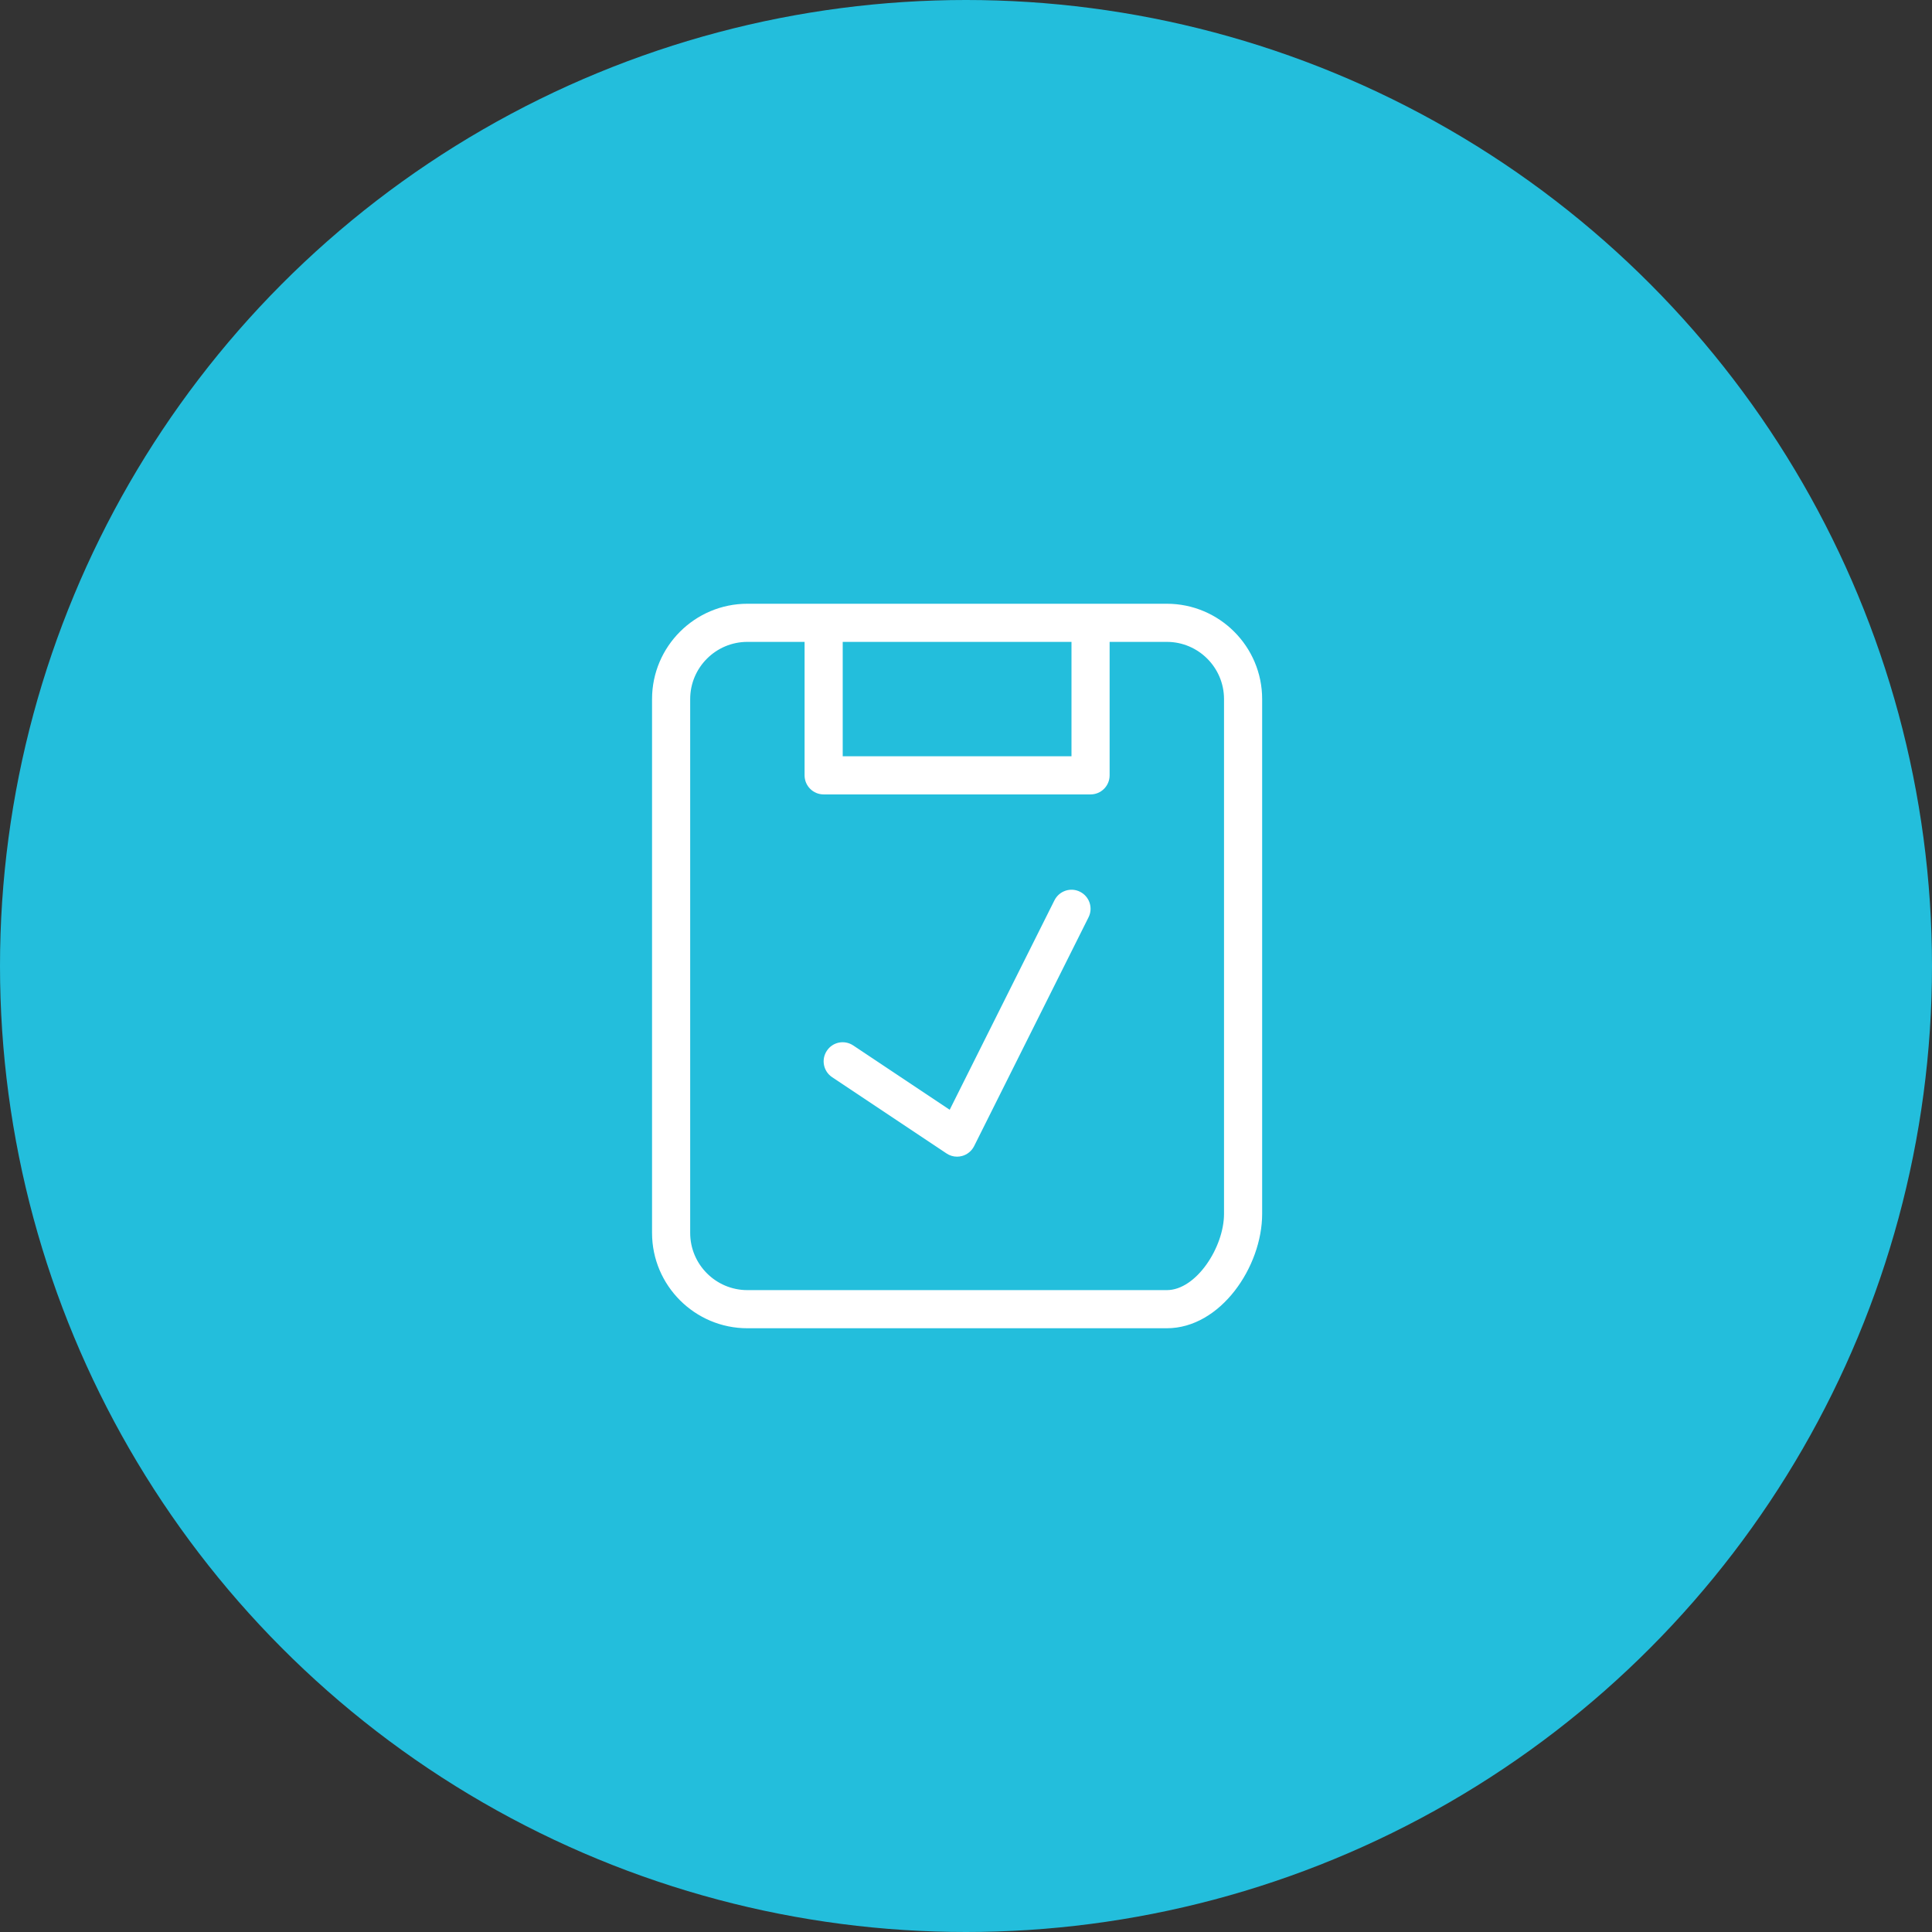 <?xml version="1.0" encoding="UTF-8"?>
<svg width="80px" height="80px" viewBox="0 0 80 80" version="1.1" xmlns="http://www.w3.org/2000/svg" xmlns:xlink="http://www.w3.org/1999/xlink">
    <rect x="0" y="0" width="80" height="80" fill="#333333" stroke="none"/>
    <title>icon2</title>
    <g id="Page-3" stroke="none" stroke-width="1" fill="none" fill-rule="evenodd">
        <g id="Course-Registration" transform="translate(-760, -2541)" fill-rule="nonzero">
            <g id="Group-18" transform="translate(400, 2541)">
                <g id="icon2" transform="translate(360, 0)">
                    <circle id="Oval-Copy-3" fill="#23BEDC" cx="40" cy="40" r="40"></circle>
                    <path d="M48.316,25 C50.492,25 52.263,26.77 52.263,28.947 L52.263,28.947 L52.263,50.263 C52.263,52.455 50.539,55 48.316,55 L48.316,55 L30.947,55 C28.772,55 27,53.23 27,51.053 L27,51.053 L27,28.947 C27,26.77 28.772,25 30.947,25 L30.947,25 Z M33.316,26.579 L30.947,26.579 C29.642,26.579 28.579,27.642 28.579,28.947 L28.579,28.947 L28.579,51.053 C28.579,52.358 29.642,53.421 30.947,53.421 L30.947,53.421 L48.316,53.421 C49.535,53.421 50.684,51.642 50.684,50.263 L50.684,50.263 L50.684,28.947 C50.684,27.642 49.622,26.579 48.316,26.579 L48.316,26.579 L45.947,26.579 L45.947,32.105 C45.947,32.541 45.594,32.895 45.158,32.895 L45.158,32.895 L34.105,32.895 C33.669,32.895 33.316,32.541 33.316,32.105 L33.316,32.105 L33.316,26.579 Z M43.663,37.279 C43.858,36.891 44.332,36.728 44.722,36.926 C45.112,37.122 45.27,37.595 45.074,37.984 L45.074,37.984 L40.337,47.457 C40.236,47.659 40.053,47.809 39.834,47.868 C39.767,47.885 39.699,47.895 39.632,47.895 C39.477,47.895 39.325,47.851 39.194,47.762 L39.194,47.762 L34.457,44.604 C34.094,44.363 33.996,43.872 34.238,43.51 C34.478,43.145 34.967,43.047 35.332,43.291 L35.332,43.291 L39.325,45.953 Z M44.368,26.579 L34.895,26.579 L34.895,31.316 L44.368,31.316 L44.368,26.579 Z" id="Combined-Shape" fill="#FFFFFF"></path>
                </g>
            </g>
        </g>
    </g>
</svg>